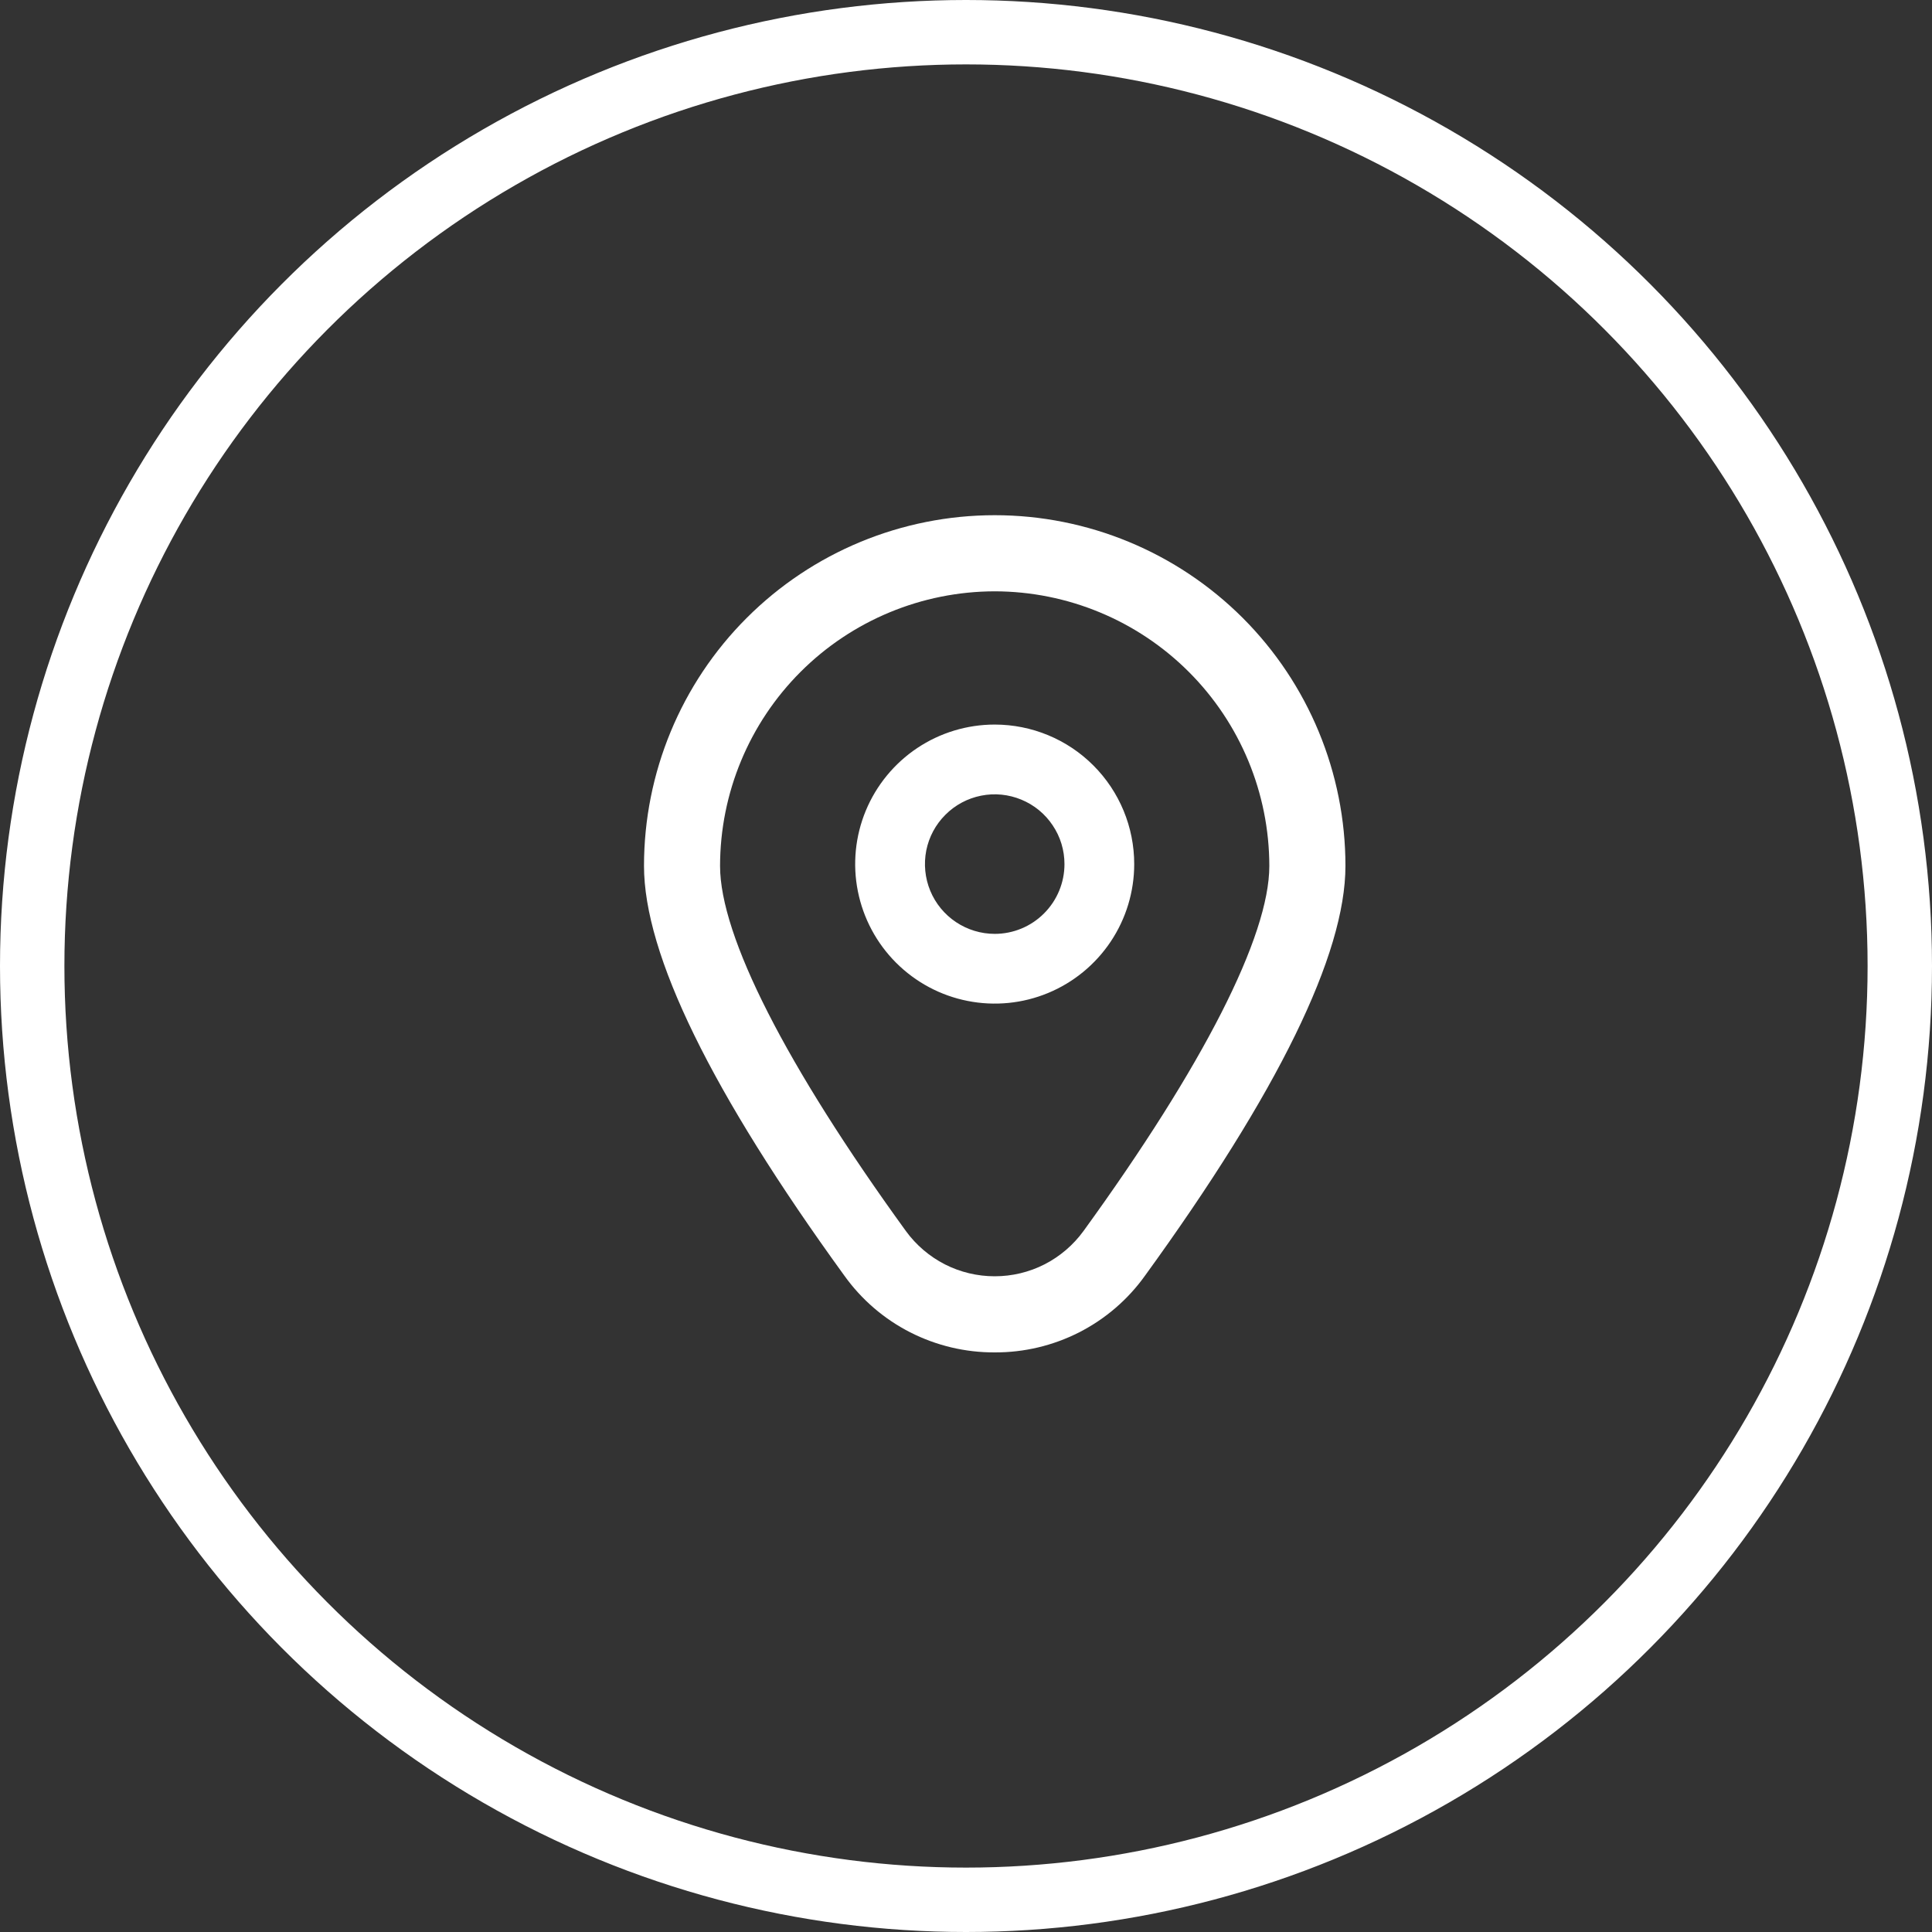 <svg width="30" height="30" viewBox="0 0 30 30" fill="none" xmlns="http://www.w3.org/2000/svg">
<rect x="0" y="0" width="30" height="30" fill="#333333" stroke="none"/>
<circle cx="15" cy="15" r="14.5" stroke="white"/>
<path d="M15.446 11.251C15.017 11.251 14.598 11.378 14.242 11.616C13.886 11.854 13.608 12.193 13.444 12.588C13.28 12.984 13.237 13.42 13.321 13.84C13.405 14.26 13.611 14.646 13.914 14.949C14.217 15.252 14.603 15.459 15.023 15.542C15.444 15.626 15.879 15.583 16.275 15.419C16.671 15.255 17.009 14.977 17.247 14.621C17.485 14.265 17.612 13.846 17.612 13.418C17.612 12.843 17.384 12.292 16.978 11.886C16.572 11.479 16.02 11.251 15.446 11.251ZM15.446 14.501C15.232 14.501 15.022 14.437 14.844 14.318C14.666 14.199 14.527 14.03 14.445 13.832C14.363 13.634 14.342 13.416 14.383 13.206C14.425 12.996 14.528 12.803 14.68 12.652C14.831 12.5 15.024 12.397 15.235 12.355C15.445 12.313 15.662 12.335 15.86 12.417C16.058 12.499 16.227 12.637 16.346 12.816C16.466 12.994 16.529 13.203 16.529 13.418C16.529 13.705 16.415 13.98 16.212 14.183C16.009 14.387 15.733 14.501 15.446 14.501Z" fill="white"/>
<path d="M15.446 21C14.989 21.002 14.54 20.895 14.133 20.688C13.727 20.481 13.376 20.179 13.111 19.808C11.046 16.961 10 14.821 10 13.446C10 12.002 10.573 10.616 11.595 9.595C12.616 8.574 14.001 8 15.446 8C16.89 8 18.275 8.574 19.297 9.595C20.318 10.616 20.892 12.002 20.892 13.446C20.892 14.821 19.845 16.961 17.78 19.808C17.515 20.179 17.164 20.481 16.758 20.688C16.352 20.895 15.902 21.002 15.446 21ZM15.446 9.182C14.315 9.184 13.231 9.633 12.431 10.433C11.632 11.232 11.182 12.316 11.181 13.447C11.181 14.536 12.206 16.549 14.067 19.116C14.225 19.333 14.432 19.51 14.672 19.633C14.912 19.755 15.177 19.818 15.446 19.818C15.714 19.818 15.98 19.755 16.219 19.633C16.459 19.51 16.666 19.333 16.824 19.116C18.685 16.549 19.71 14.536 19.71 13.447C19.709 12.316 19.259 11.232 18.46 10.433C17.66 9.633 16.576 9.184 15.446 9.182Z" fill="white"/>
</svg>

